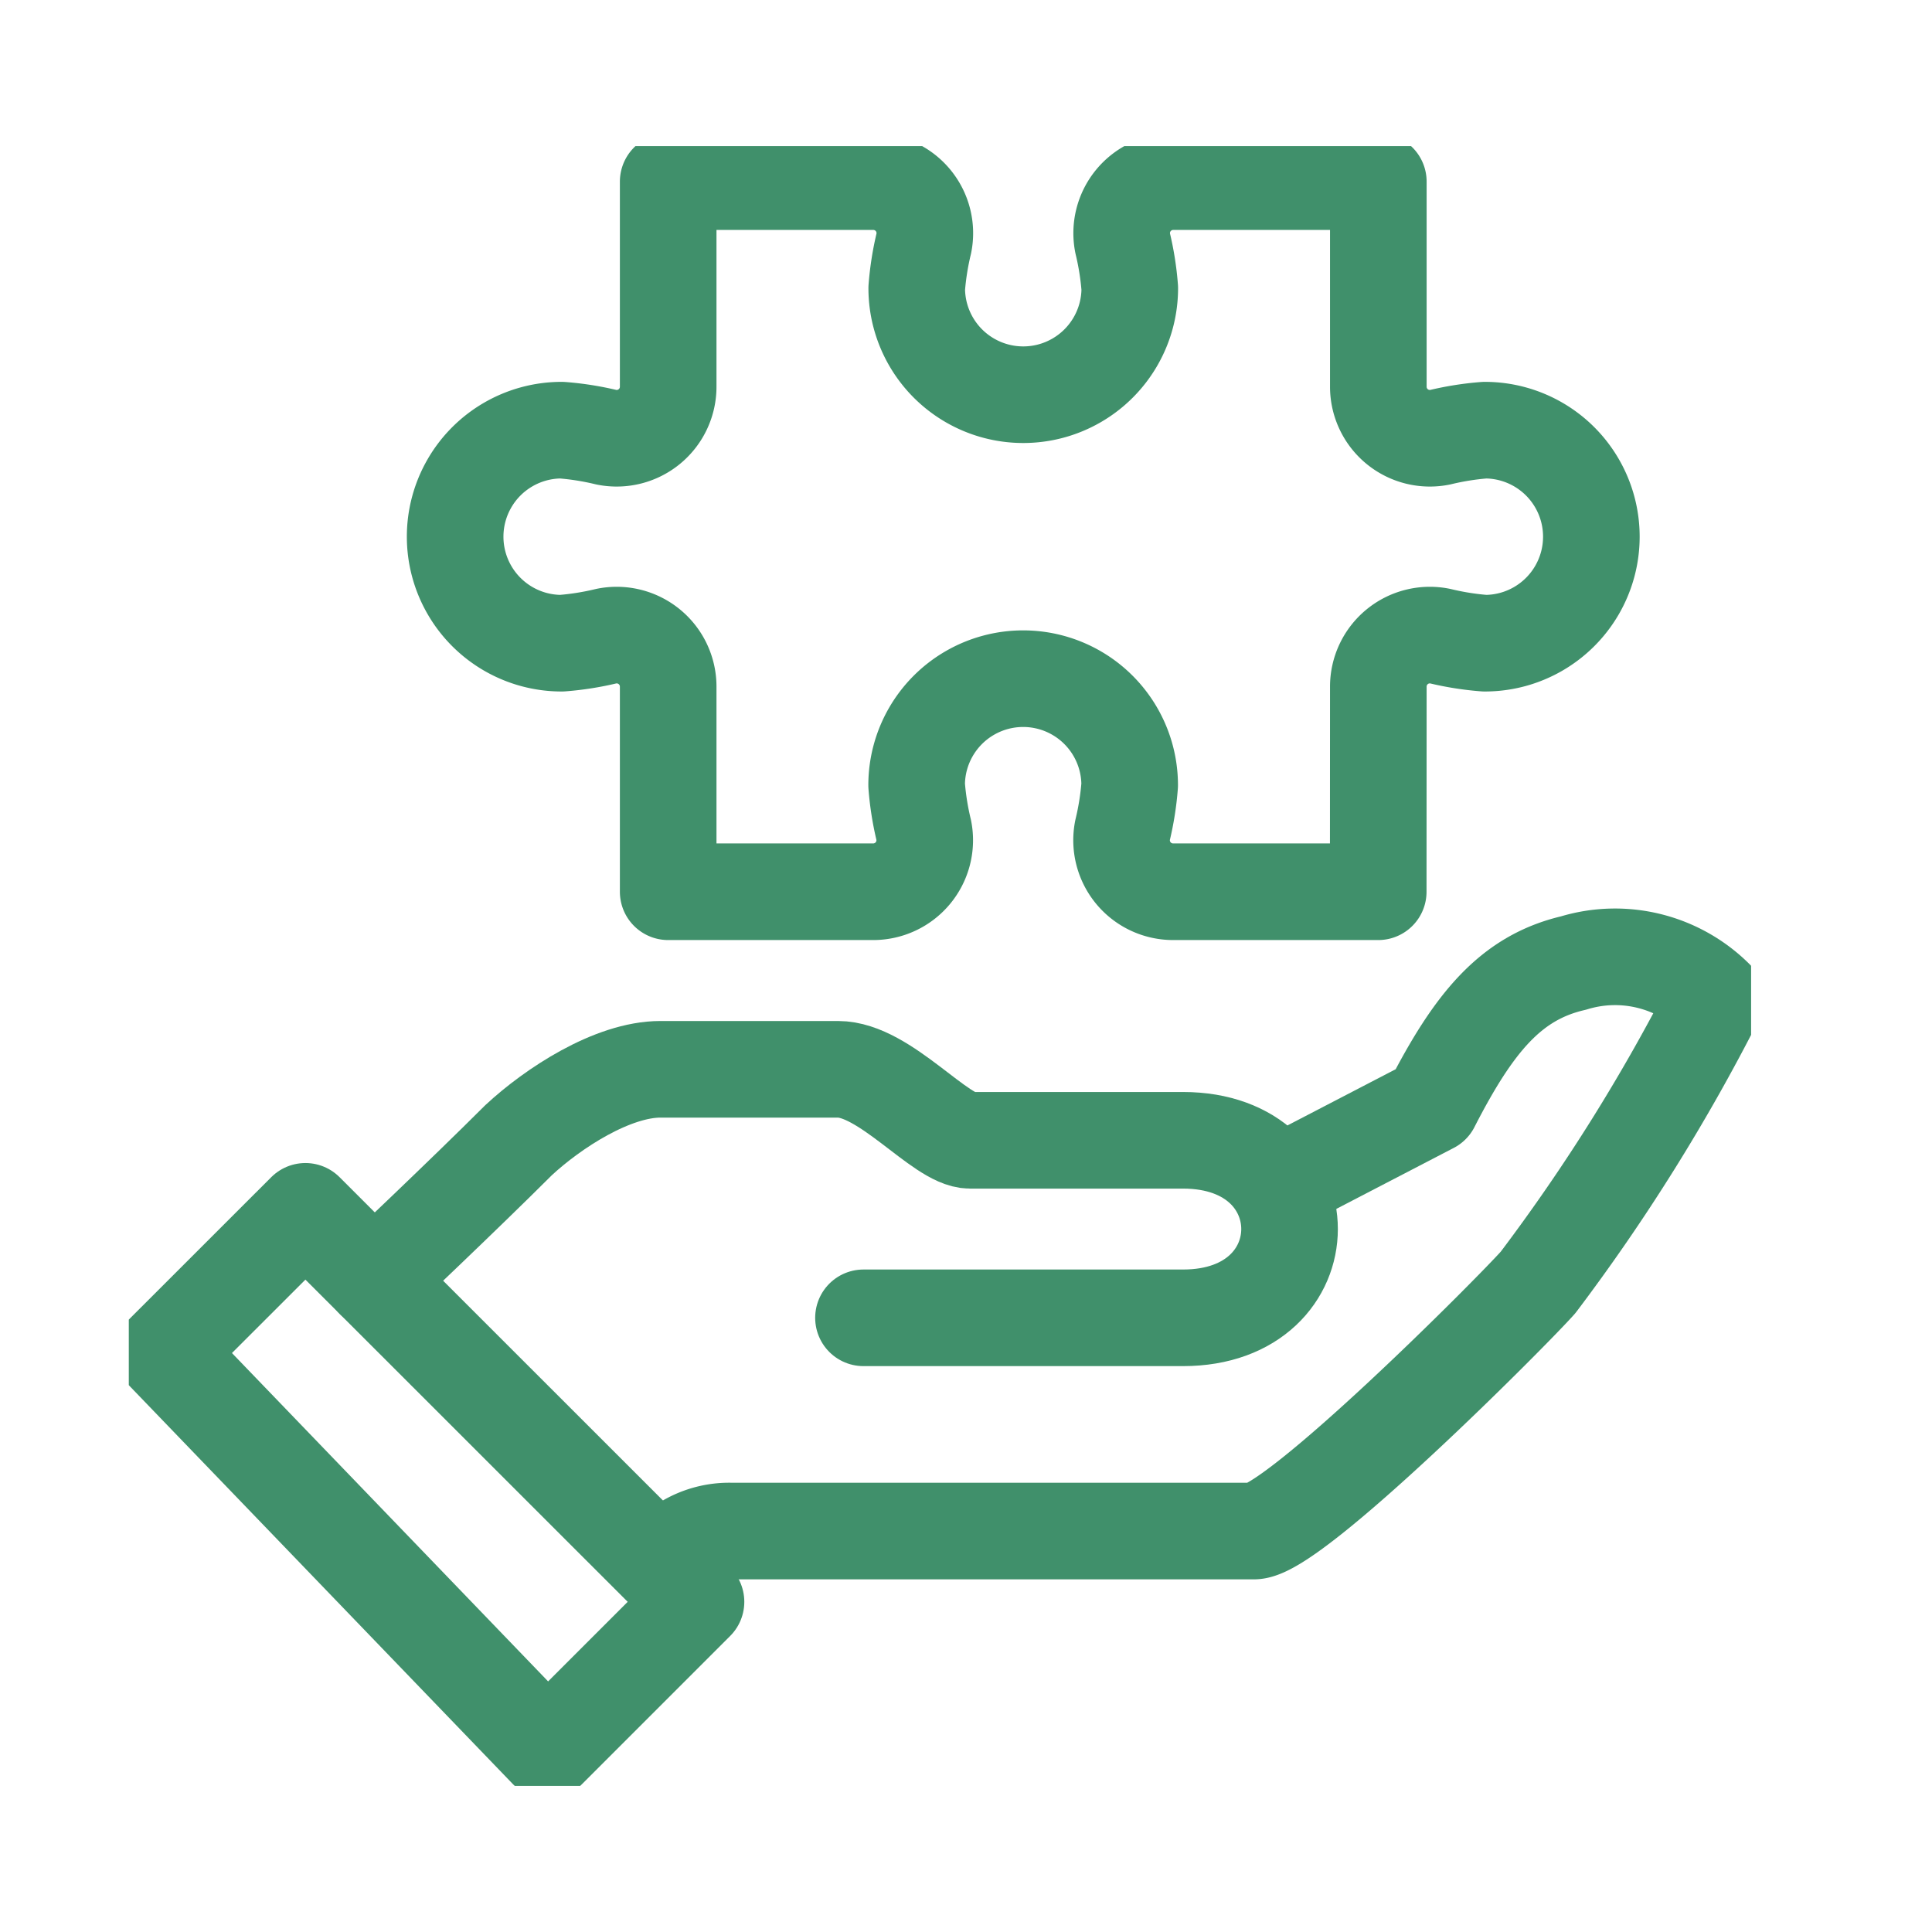 <svg xmlns="http://www.w3.org/2000/svg" xmlns:xlink="http://www.w3.org/1999/xlink" width="60" height="60" viewBox="0 0 60 60">
  <defs>
    <clipPath id="clip-path">
      <rect id="Rectangle_208" data-name="Rectangle 208" width="50.382" height="50.924" fill="none" stroke="#40906b" stroke-width="3"/>
    </clipPath>
    <clipPath id="clip-We_utilise_a_multidisciplinary">
      <rect width="60" height="60"/>
    </clipPath>
  </defs>
  <g id="We_utilise_a_multidisciplinary" data-name="We utilise a multidisciplinary" clip-path="url(#clip-We_utilise_a_multidisciplinary)">
    <g id="Group_5249" data-name="Group 5249" transform="translate(4 4.538)">
      <g id="Group_5248" data-name="Group 5248" clip-path="url(#clip-path)">
        <path id="Path_54666" data-name="Path 54666" d="M119.8,201.8a2.62,2.62,0,0,1,2.205-1.1h16.227c1.226,0,7.964-6.758,8.821-7.719a58.9,58.9,0,0,0,5.513-8.821,4.412,4.412,0,0,0-4.411-1.1c-1.95.453-3.1,1.853-4.411,4.411l-4.8,2.493" transform="translate(-103.289 -157.69)" fill="none" stroke="#40906b" stroke-linejoin="round" stroke-width="3"/>
        <path id="Path_54667" data-name="Path 54667" d="M70.45,215.717h9.924c4.411,0,4.411-5.513,0-5.513H73.758c-.919,0-2.641-2.205-4.1-2.205H64.146c-1.49,0-3.341,1.209-4.411,2.205-1.653,1.653-4.487,4.335-4.487,4.335" transform="translate(-47.634 -179.329)" fill="none" stroke="#40906b" stroke-linecap="round" stroke-linejoin="round" stroke-width="3"/>
        <path id="Path_54668" data-name="Path 54668" d="M19.9,256.74l4.613-4.613L12.383,240,8,244.381Z" transform="translate(-6.898 -206.919)" fill="none" stroke="#40906b" stroke-linejoin="round" stroke-width="3"/>
        <path id="Path_54669" data-name="Path 54669" d="M102.2,30.053h-6.37a1.6,1.6,0,0,1-1.569-1.916,8.786,8.786,0,0,0,.22-1.393,3.308,3.308,0,1,0-6.616,0,8.785,8.785,0,0,0,.22,1.393,1.6,1.6,0,0,1-1.569,1.916H80.149v-6.37a1.6,1.6,0,0,0-1.916-1.569,8.8,8.8,0,0,1-1.392.22,3.308,3.308,0,1,1,0-6.616,8.806,8.806,0,0,1,1.392.22,1.6,1.6,0,0,0,1.916-1.569V8h6.37a1.6,1.6,0,0,1,1.569,1.916,8.816,8.816,0,0,0-.22,1.393,3.308,3.308,0,1,0,6.616,0,8.816,8.816,0,0,0-.22-1.393A1.6,1.6,0,0,1,95.833,8h6.37v6.369a1.6,1.6,0,0,0,1.916,1.569,8.8,8.8,0,0,1,1.392-.22,3.308,3.308,0,0,1,0,6.616,8.8,8.8,0,0,1-1.392-.22,1.6,1.6,0,0,0-1.916,1.569Z" transform="translate(-63.398 -6.897)" fill="none" stroke="#40906b" stroke-linejoin="round" stroke-width="3"/>
      </g>
    </g>
  </g>
</svg>
